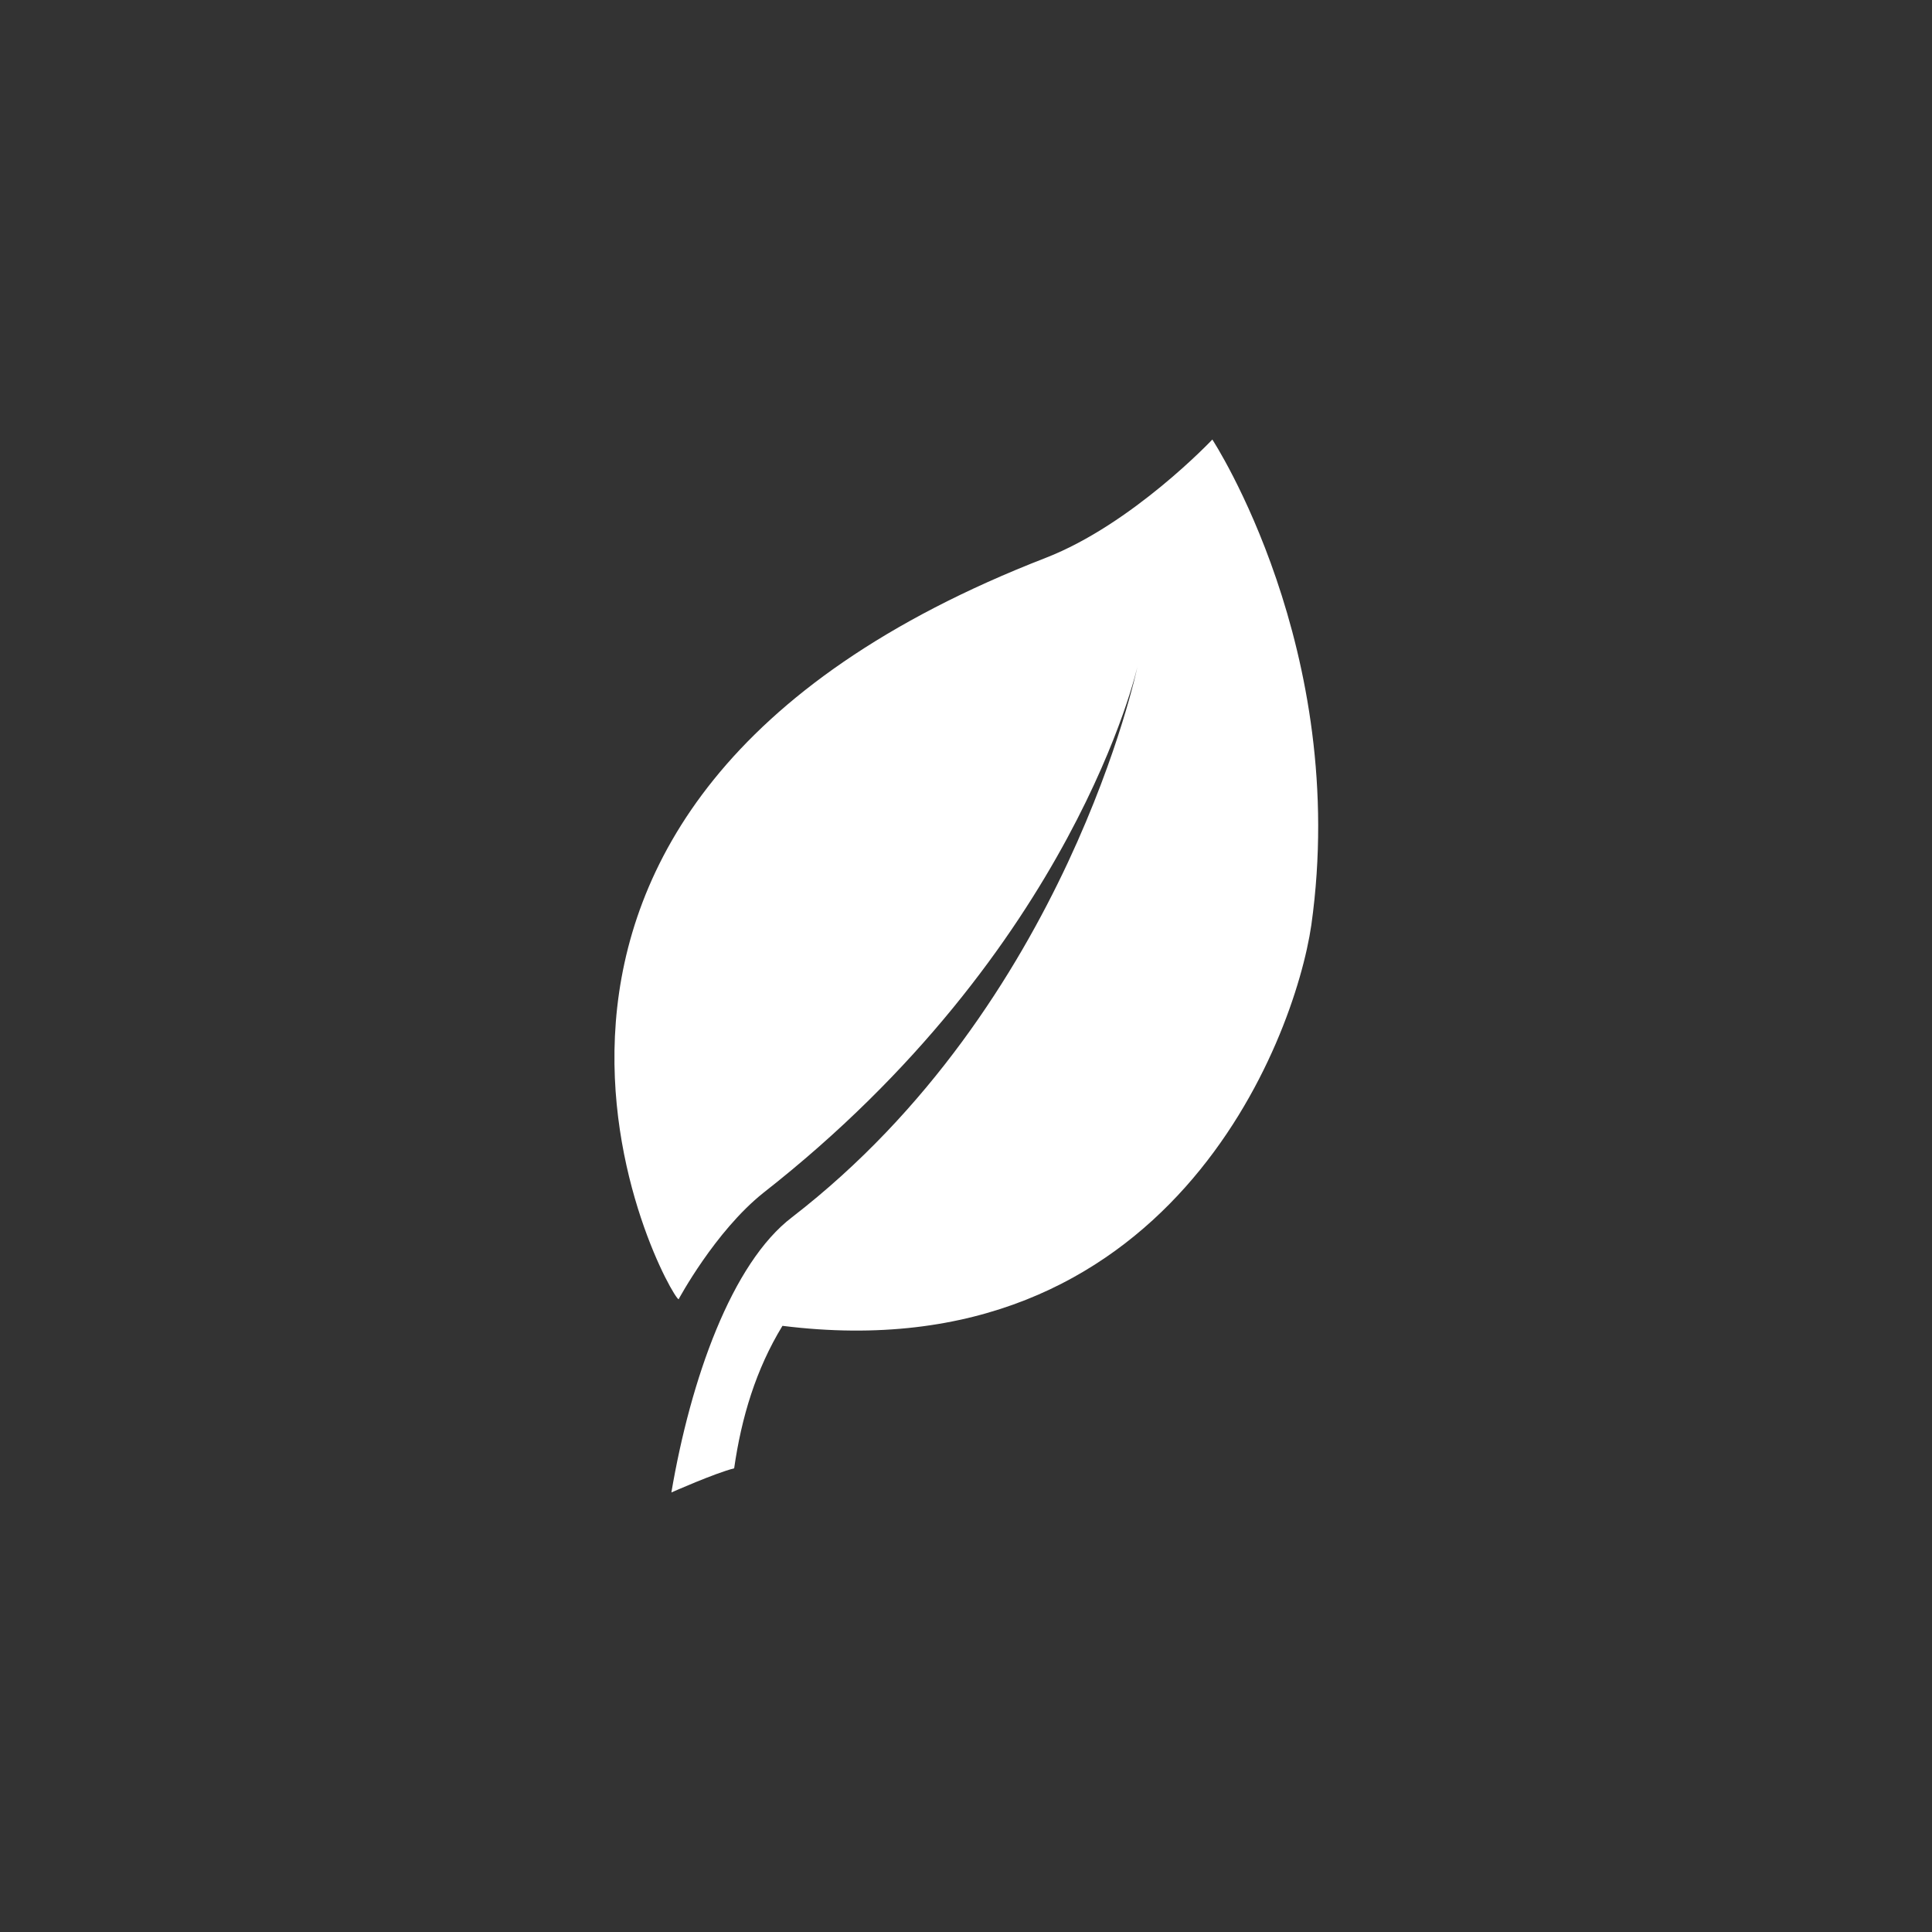 <svg enable-background="new 0 0 80 80" viewBox="0 0 80 80" xmlns="http://www.w3.org/2000/svg"><rect x="0" y="0" width="80" height="80" fill="#333333" stroke="none"/><path d="m50.2 18.2s-3.3 3.5-6.9 4.9c-26.8 10.4-15.6 30.6-15.2 30.7 0 0 1.5-2.8 3.5-4.4 12.9-10.1 15.5-21.8 15.5-21.8s-2.9 14-14.3 22.8c-2.5 1.9-4.2 6.7-5 11.4 0 0 1.8-.8 2.6-1 .3-2.1.9-4.1 2-5.9 16 2 21.2-11.8 21.9-16.6 1.6-11.4-4.1-20.1-4.1-20.1z" fill="#fff"/></svg>
